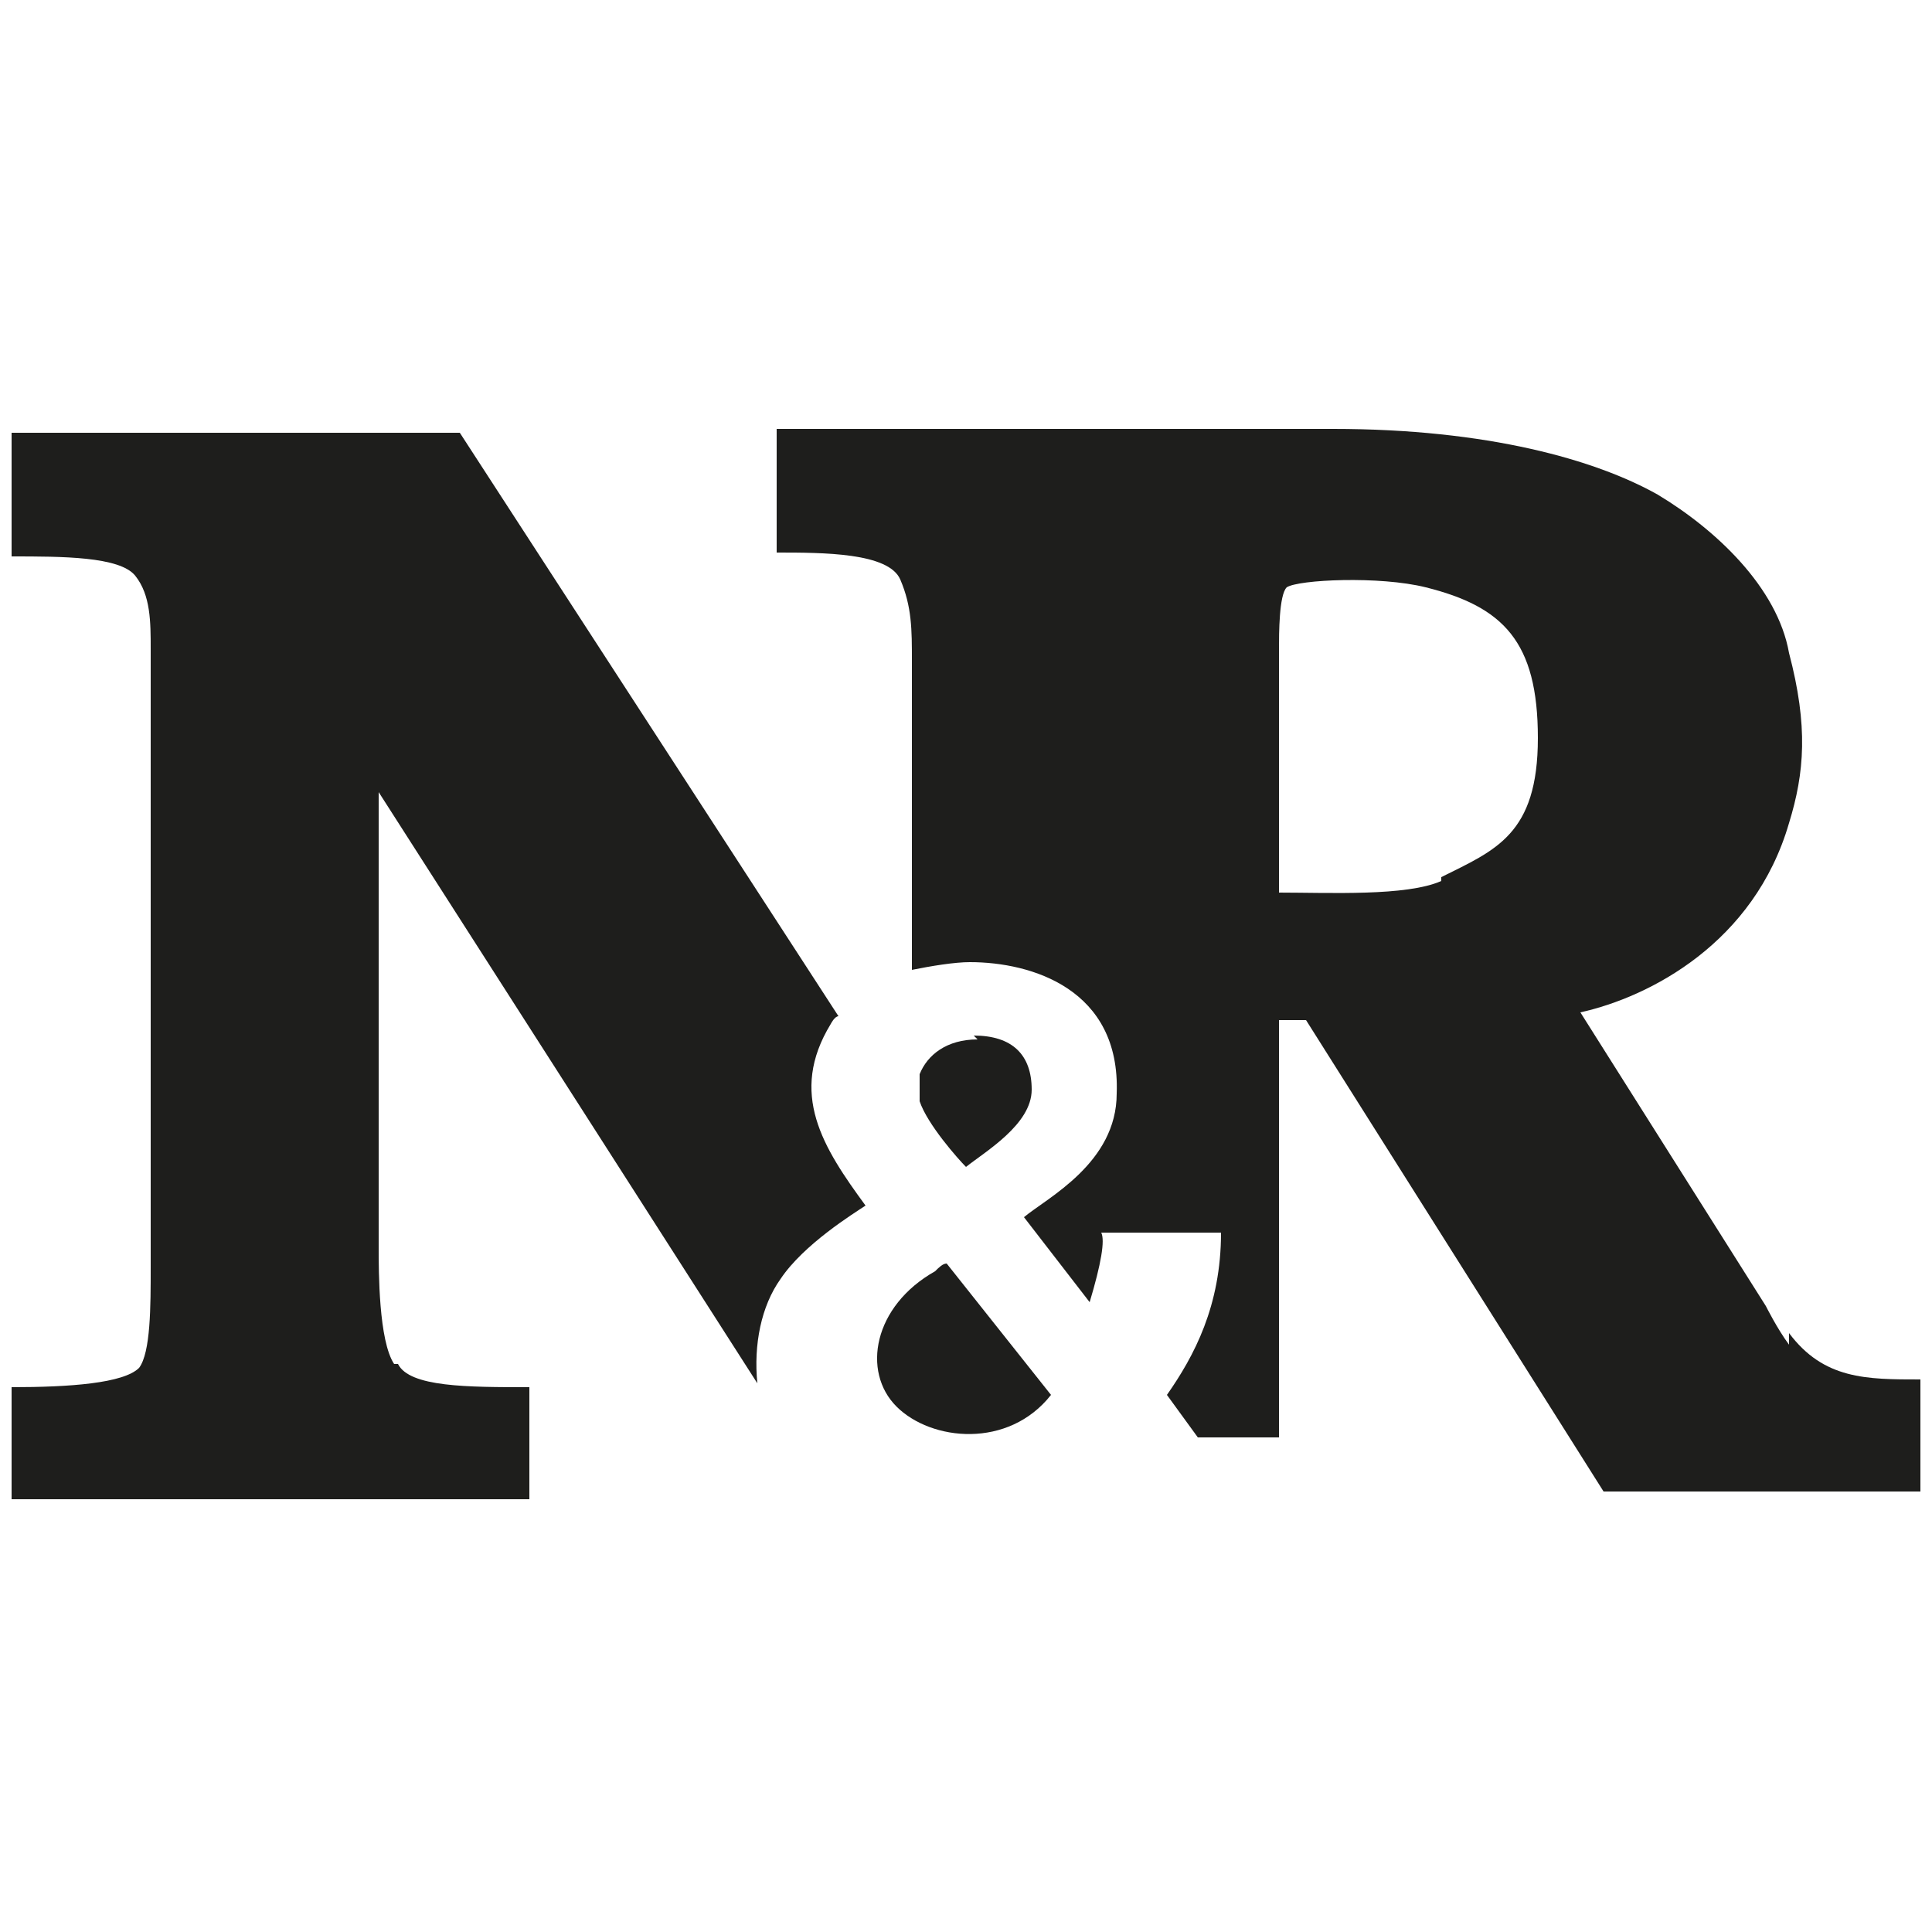 <svg xmlns="http://www.w3.org/2000/svg" id="Calque_1" viewBox="0 0 50 50"><defs><style>      .st0 {        fill: #1e1e1c;      }    </style></defs><path class="st0" d="M24.5,32.7c-.1,0-.2.1-.3.2-1.6.9-1.9,2.6-1,3.5.9.9,2.9,1.1,4-.3l-2.7-3.4h0Z"></path><path class="st0" d="M25.3,26.9c-.8,0-1.3.4-1.5.9,0,.3,0,.5,0,.7.2.6,1,1.5,1.2,1.7.5-.4,1.7-1.1,1.7-2s-.5-1.4-1.5-1.4h0Z"></path><g><path class="st0" d="M10.2,35.3c-.4-.6-.4-2.4-.4-3v-11.8l9.8,15.3c-.1-1,.1-2,.6-2.7.6-.9,1.9-1.7,2.2-1.9-1.1-1.5-2-2.9-.9-4.7,0,0,.1-.2.2-.2l-9.8-15.1H.3s0,3.2,0,3.2c1.3,0,2.8,0,3.2.5.4.5.4,1.2.4,1.9v16c0,1,0,2.2-.3,2.6-.4.4-1.8.5-3.3.5v2.9h13.4v-2.9c-1.6,0-3.1,0-3.4-.6h0Z"></path><path class="st0" d="M46.3,34.8c-.3-.4-.6-1-.6-1l-4.8-7.6c1.8-.4,4.5-1.8,5.4-4.9.4-1.3.5-2.5,0-4.4-.3-1.7-1.9-3.2-3.4-4.1-1.6-.9-4.4-1.7-8.4-1.7h-14.4v3.2c1.2,0,2.9,0,3.2.7.3.7.3,1.3.3,2.1v8c.5-.1,1.1-.2,1.5-.2,1.6,0,3.9.7,3.8,3.4,0,1.8-1.8,2.7-2.4,3.2l1.7,2.2c.3-1,.4-1.6.3-1.8h3.1c0,1.9-.7,3.2-1.4,4.2l.8,1.1h2.1v-4.6s0-6.2,0-6.2h.7l7.7,12.2h8.2v-2.9c-1.4,0-2.5,0-3.4-1.2h0ZM37.3,22.8c-.9.4-2.9.3-4.2.3,0,0,0-5.9,0-6.3s0-1.4.2-1.6c.3-.2,2.4-.3,3.6,0,2,.5,2.9,1.4,2.9,3.9s-1.1,2.9-2.5,3.6h0Z"></path></g></svg>